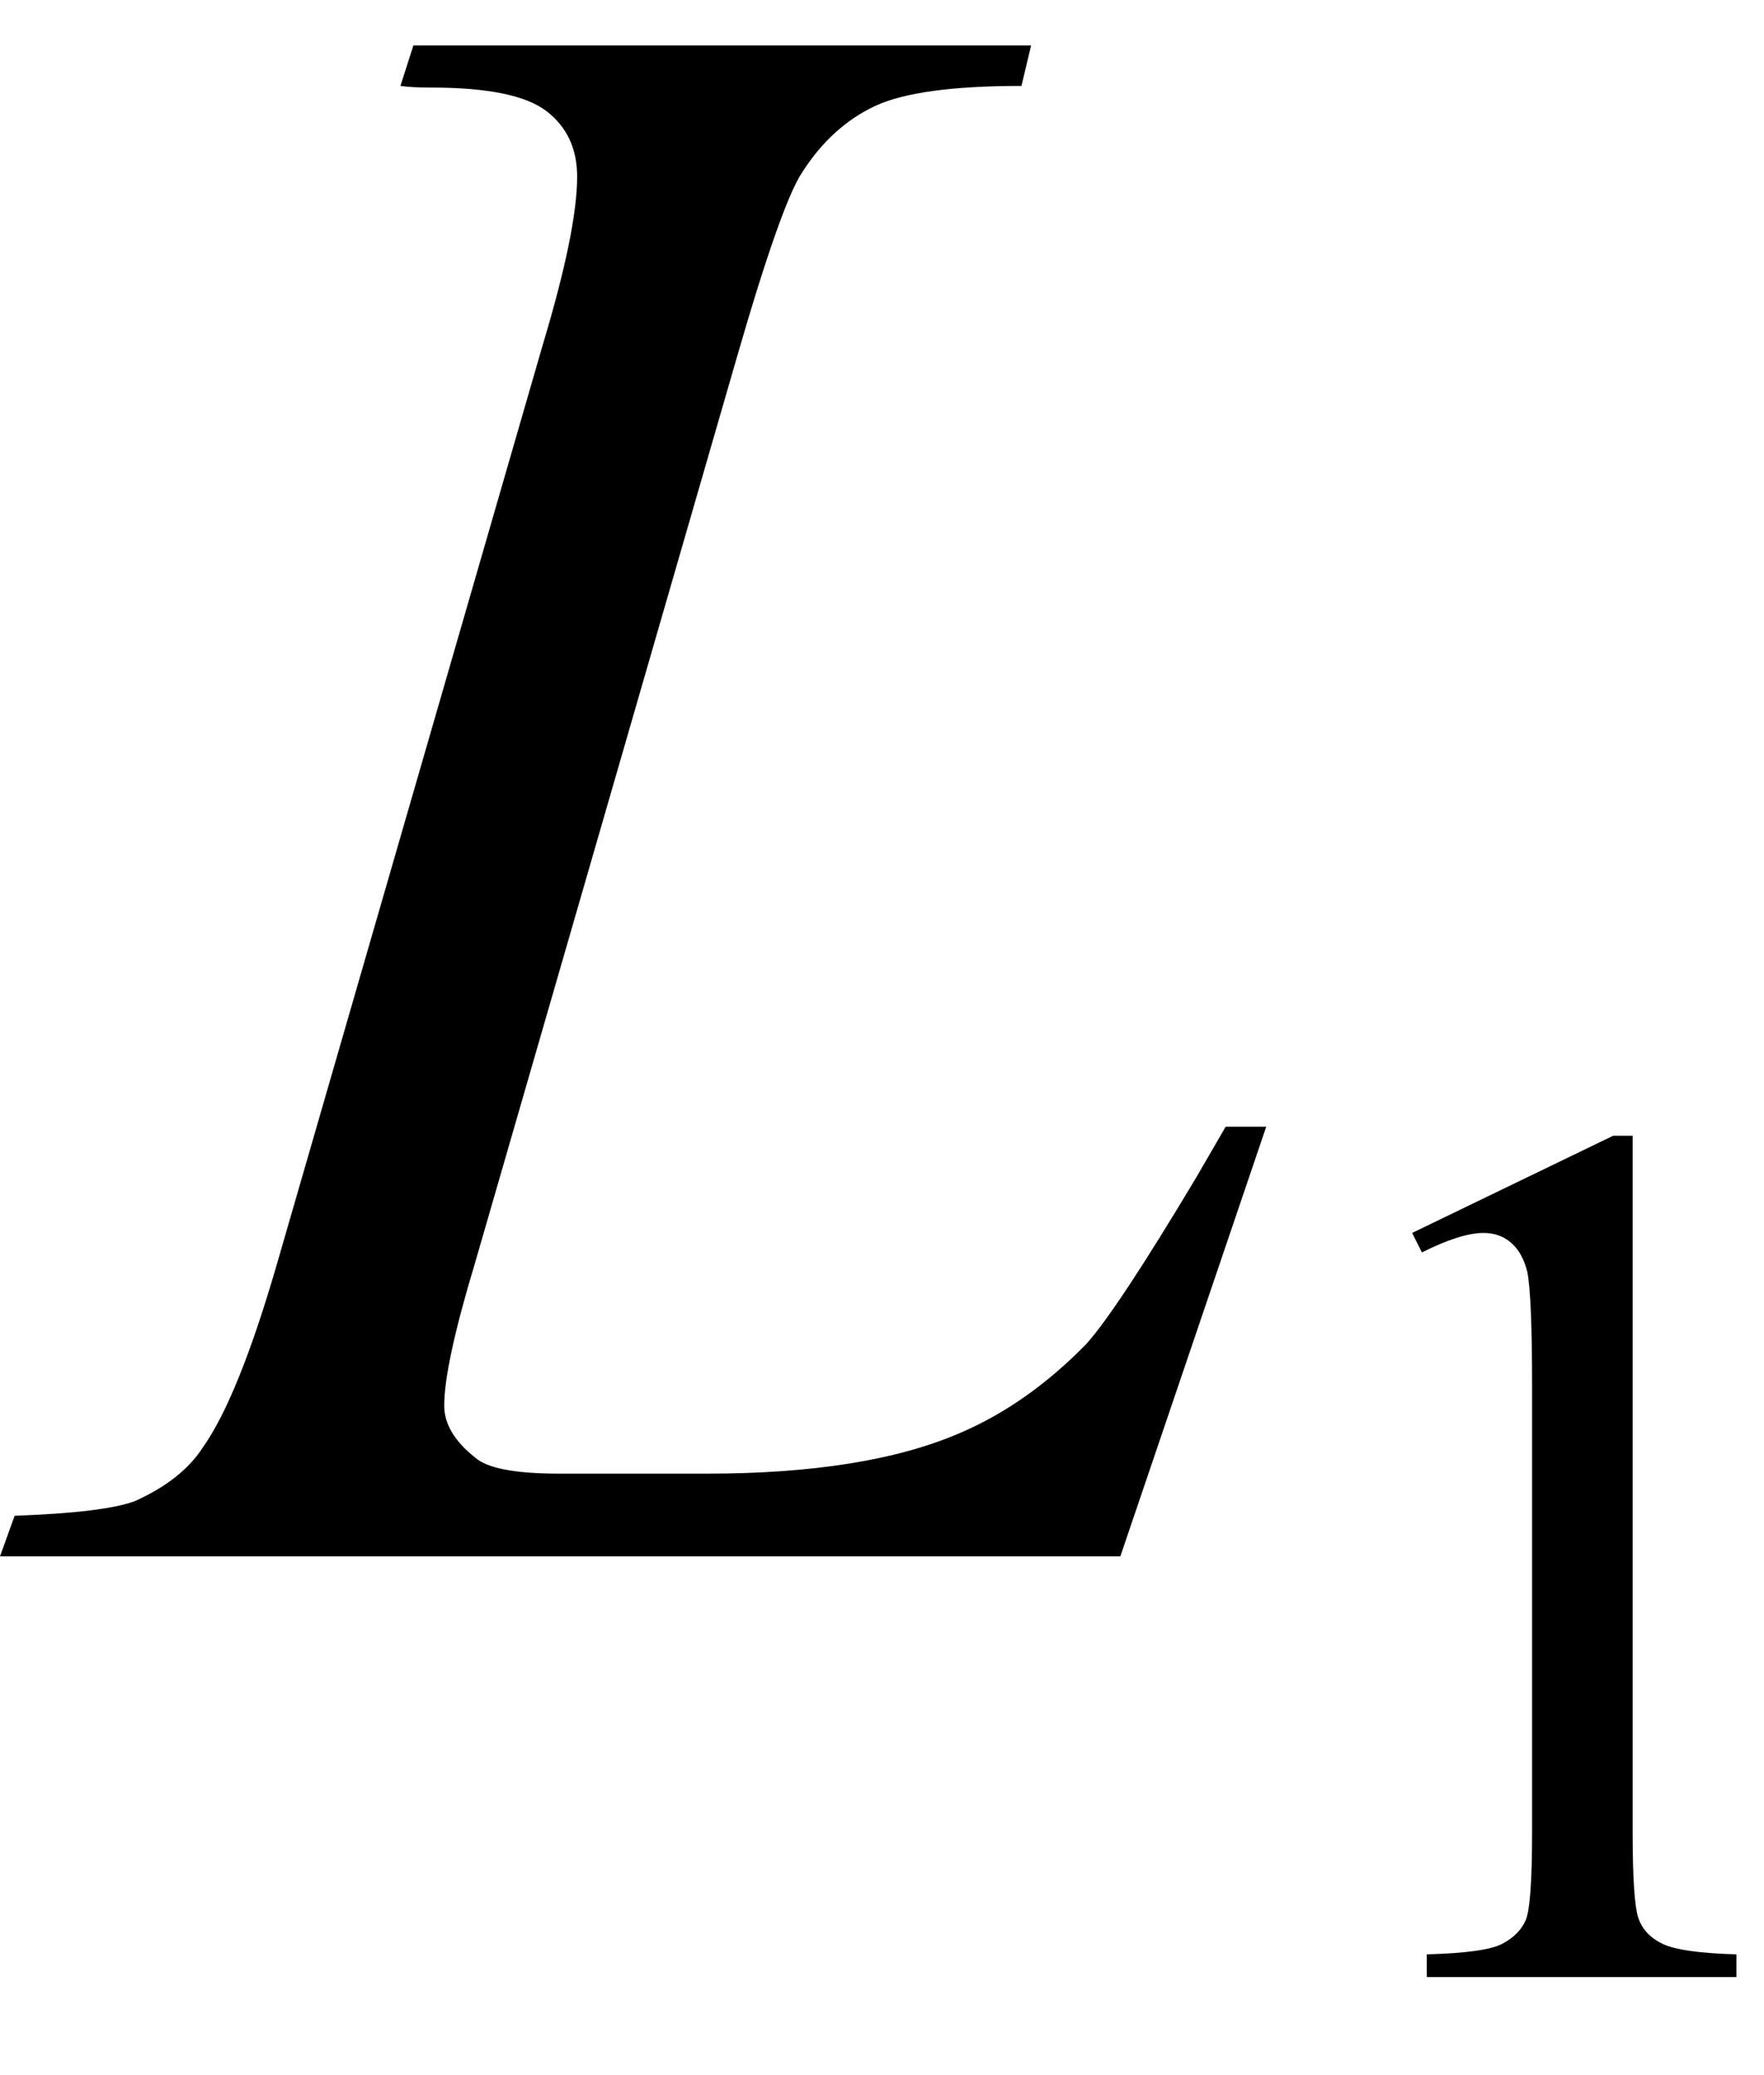 <svg xmlns="http://www.w3.org/2000/svg" xmlns:xlink="http://www.w3.org/1999/xlink" stroke-dasharray="none" shape-rendering="auto" font-family="'Dialog'" width="17" text-rendering="auto" fill-opacity="1" contentScriptType="text/ecmascript" color-interpolation="auto" color-rendering="auto" preserveAspectRatio="xMidYMid meet" font-size="12" fill="black" stroke="black" image-rendering="auto" stroke-miterlimit="10" zoomAndPan="magnify" version="1.0" stroke-linecap="square" stroke-linejoin="miter" contentStyleType="text/css" font-style="normal" height="20" stroke-width="1" stroke-dashoffset="0" font-weight="normal" stroke-opacity="1"><defs id="genericDefs"/><g><g text-rendering="optimizeLegibility" transform="translate(0.703,15)" color-rendering="optimizeQuality" color-interpolation="linearRGB" image-rendering="optimizeQuality"><path d="M10.094 0 L-0.703 0 L-0.562 -0.391 Q0.297 -0.422 0.594 -0.531 Q1.047 -0.734 1.25 -1.047 Q1.594 -1.531 1.969 -2.828 L4.531 -11.688 Q4.859 -12.781 4.859 -13.297 Q4.859 -13.703 4.562 -13.93 Q4.266 -14.156 3.453 -14.156 Q3.266 -14.156 3.156 -14.172 L3.281 -14.562 L9.234 -14.562 L9.141 -14.172 Q8.141 -14.172 7.727 -13.977 Q7.312 -13.781 7.031 -13.344 Q6.828 -13.047 6.391 -11.531 L3.875 -2.828 Q3.578 -1.844 3.578 -1.453 Q3.578 -1.188 3.875 -0.953 Q4.047 -0.797 4.688 -0.797 L6.109 -0.797 Q7.641 -0.797 8.547 -1.188 Q9.203 -1.469 9.766 -2.047 Q10.062 -2.375 10.828 -3.656 L11.109 -4.141 L11.5 -4.141 L10.094 0 Z" stroke="none"/></g><g text-rendering="optimizeLegibility" transform="translate(12.203,19.055)" color-rendering="optimizeQuality" color-interpolation="linearRGB" image-rendering="optimizeQuality"><path d="M1.406 -7.172 L3.344 -8.109 L3.531 -8.109 L3.531 -1.406 Q3.531 -0.734 3.586 -0.57 Q3.641 -0.406 3.82 -0.32 Q4 -0.234 4.531 -0.219 L4.531 0 L1.547 0 L1.547 -0.219 Q2.109 -0.234 2.273 -0.32 Q2.438 -0.406 2.5 -0.547 Q2.562 -0.688 2.562 -1.406 L2.562 -5.688 Q2.562 -6.562 2.516 -6.797 Q2.469 -6.984 2.359 -7.078 Q2.25 -7.172 2.094 -7.172 Q1.875 -7.172 1.5 -6.984 L1.406 -7.172 Z" stroke="none"/></g></g></svg>